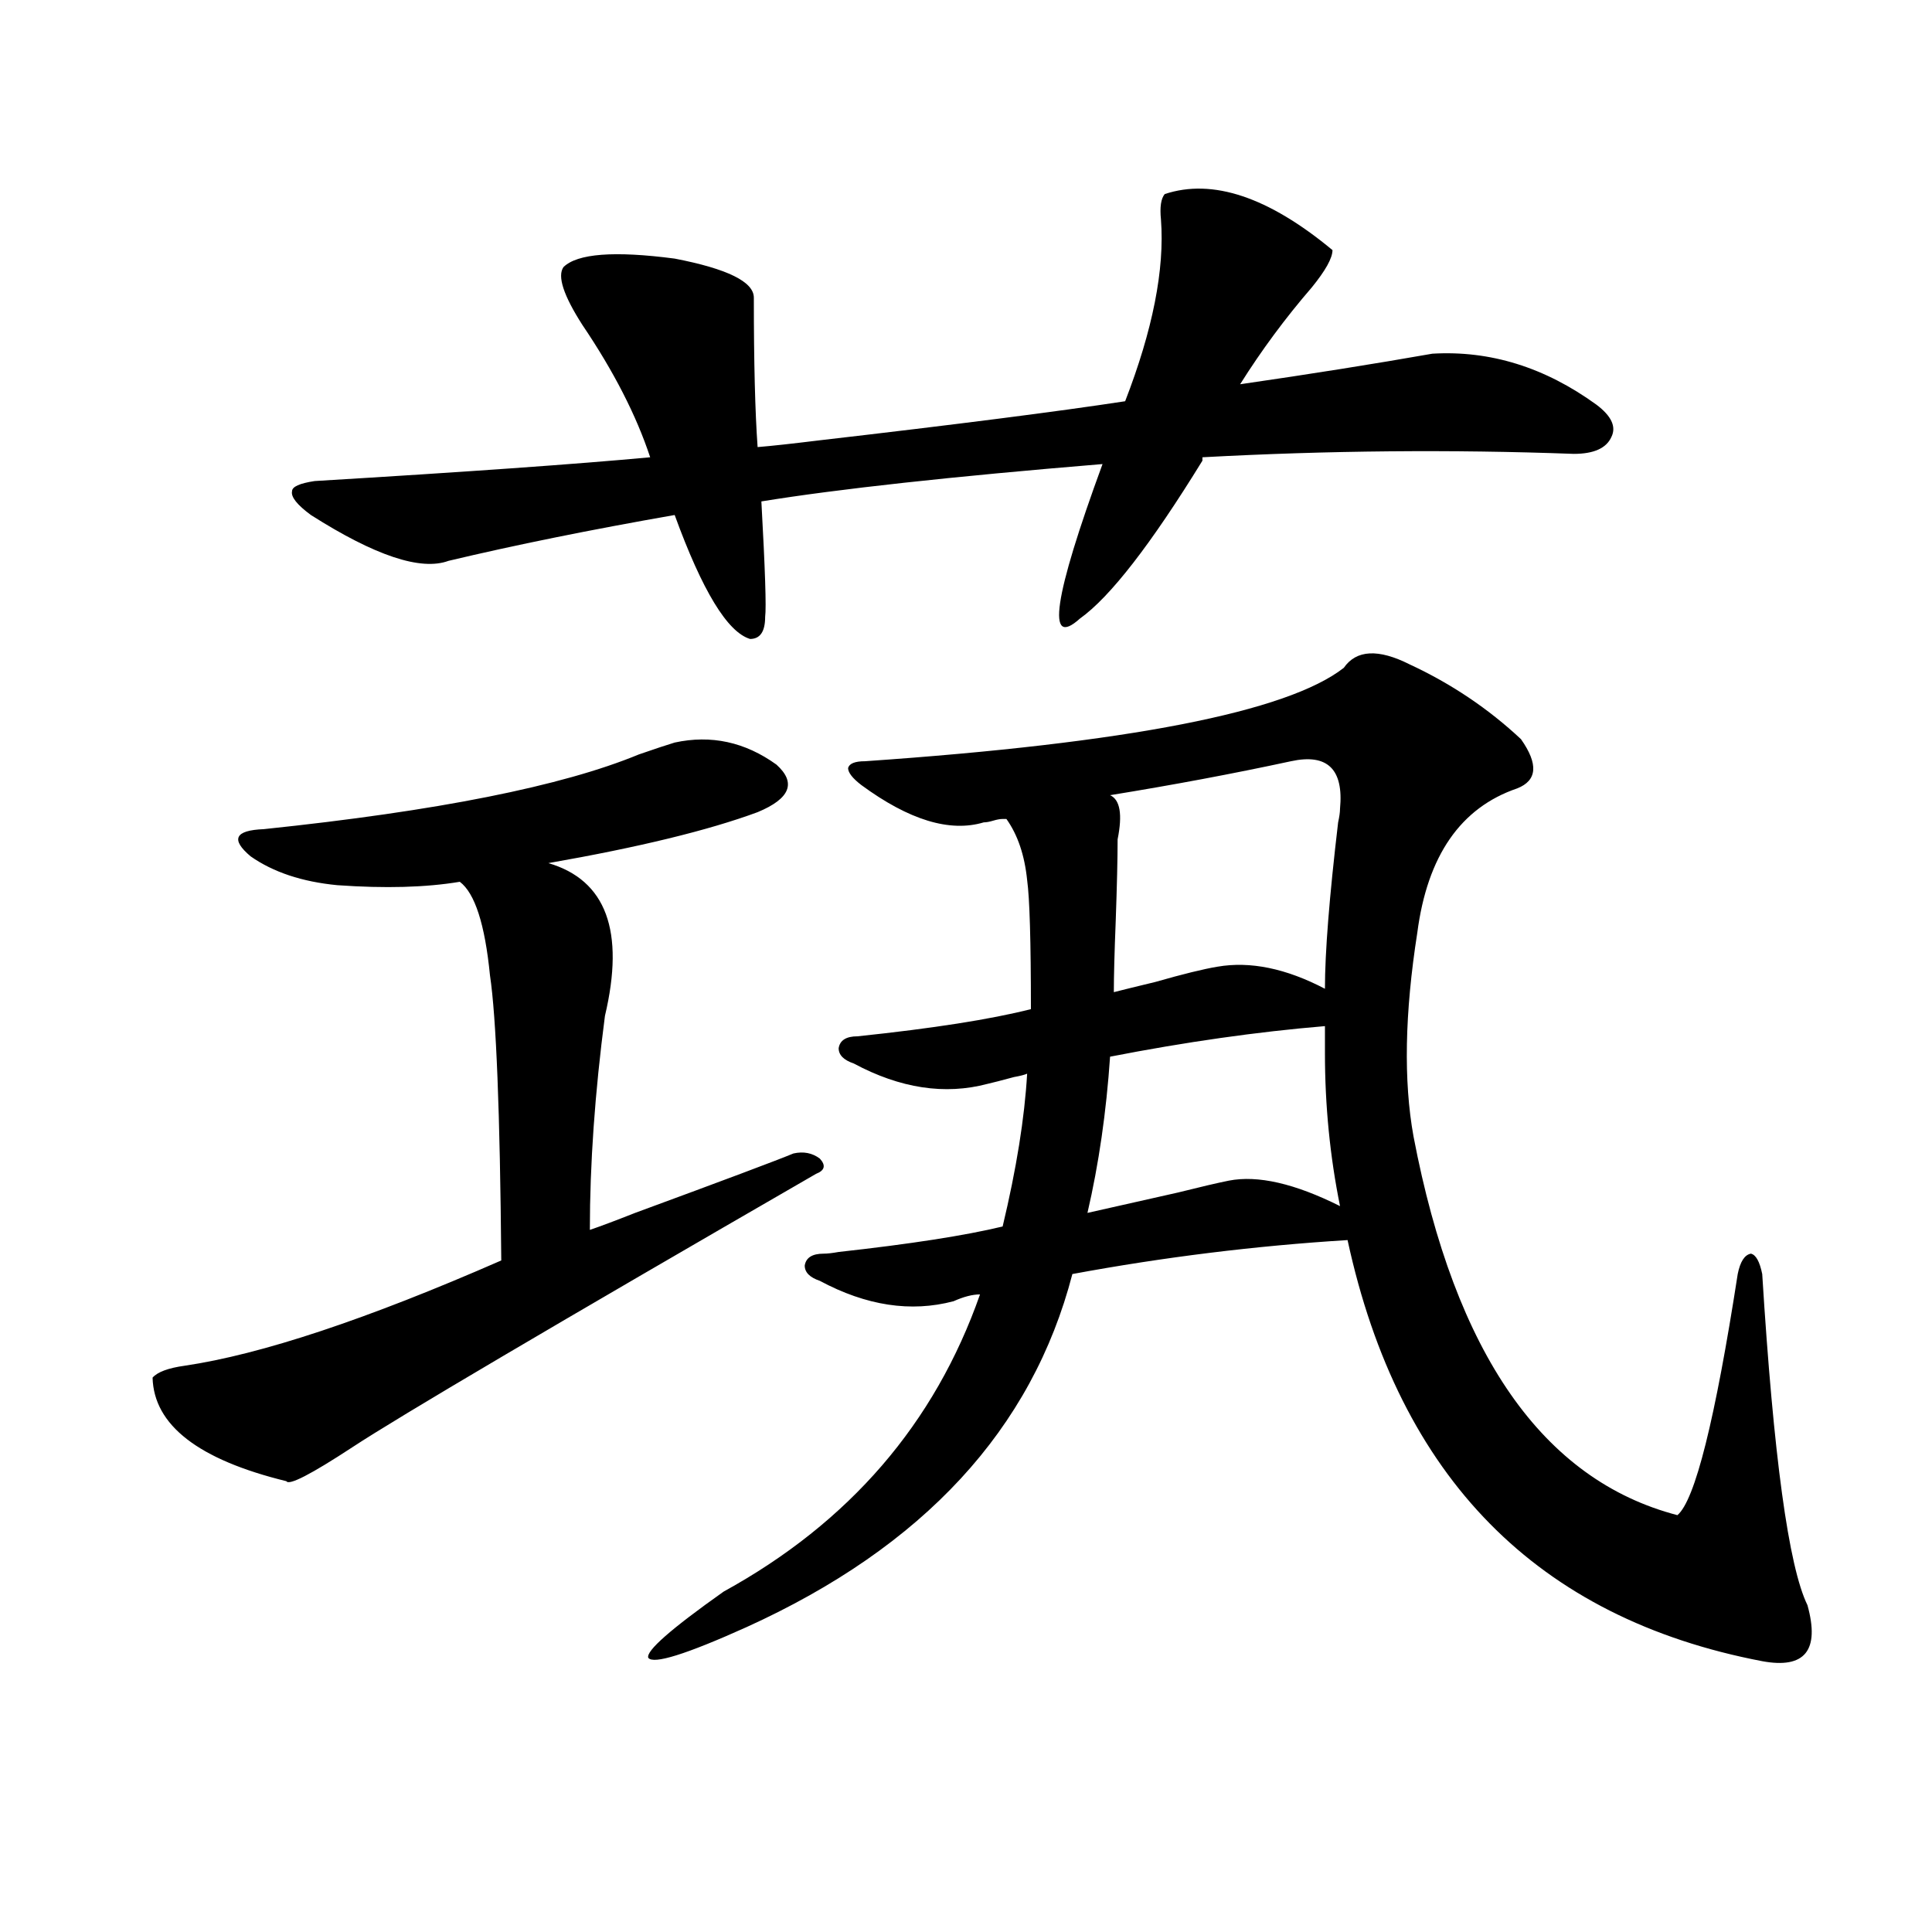 <?xml version="1.0" encoding="utf-8"?>
<!-- Generator: Adobe Illustrator 16.0.0, SVG Export Plug-In . SVG Version: 6.00 Build 0)  -->
<!DOCTYPE svg PUBLIC "-//W3C//DTD SVG 1.1//EN" "http://www.w3.org/Graphics/SVG/1.1/DTD/svg11.dtd">
<svg version="1.1" id="图层_1" xmlns="http://www.w3.org/2000/svg" xmlns:xlink="http://www.w3.org/1999/xlink" x="0px" y="0px"
	 width="1000px" height="1000px" viewBox="0 0 1000 1000" enable-background="new 0 0 1000 1000" xml:space="preserve">
<path d="M349.211,384.34c18.856-4.093,36.417-0.288,52.682,11.426c10.396,9.38,7.149,17.578-9.756,24.609
	c-25.365,9.38-61.462,18.169-108.29,26.367c29.908,8.789,39.664,35.156,29.268,79.102c-5.213,39.853-7.805,76.767-7.805,110.742
	c5.198-1.758,13.003-4.683,23.414-8.789c46.173-16.987,73.489-27.246,81.949-30.762c5.198-1.167,9.756-0.288,13.658,2.637
	c3.247,3.516,2.592,6.152-1.951,7.91C286.438,686.106,206.44,733.266,182.386,749.086c-21.463,14.063-32.85,19.927-34.146,17.578
	c-45.532-11.124-68.626-29.004-69.267-53.613c2.592-2.925,8.125-4.972,16.585-6.152c39.664-5.851,94.297-24.019,163.898-54.492
	c-0.655-76.753-2.606-125.972-5.854-147.656c-2.606-26.367-7.805-42.476-15.609-48.34c-17.561,2.938-38.703,3.516-63.413,1.758
	c-18.216-1.758-33.17-6.729-44.877-14.941c-10.411-8.789-8.14-13.472,6.829-14.063c89.754-9.366,154.463-22.261,194.142-38.672
	C339.12,387.567,345.309,385.521,349.211,384.34z M291.651,138.246c7.149-7.031,26.341-8.487,57.56-4.395
	c27.316,5.273,40.975,12.017,40.975,20.215c0,33.398,0.641,59.188,1.951,77.344c7.149-0.577,17.881-1.758,32.194-3.516
	c70.883-8.198,123.564-14.941,158.045-20.215c14.299-36.914,20.487-68.253,18.536-94.043c-0.655-6.44,0-10.835,1.951-13.184
	c24.71-8.198,53.657,1.47,86.827,29.004c0,4.106-3.582,10.547-10.731,19.336c-13.658,15.82-26.021,32.52-37.072,50.098
	c36.417-5.273,69.587-10.547,99.51-15.82c29.908-1.758,58.2,7.031,84.876,26.367c7.805,5.864,10.396,11.426,7.805,16.699
	c-2.606,5.864-9.115,8.789-19.512,8.789c-63.093-2.335-127.161-1.758-192.19,1.758v1.758
	c-26.676,43.368-47.804,70.614-63.413,81.738c-17.561,15.82-13.658-10.835,11.707-79.98
	c-78.047,6.454-136.917,12.896-176.581,19.336c1.951,35.156,2.592,55.083,1.951,59.766c0,7.622-2.606,11.426-7.805,11.426
	c-11.707-3.516-24.725-24.897-39.023-64.16c-43.581,7.622-82.604,15.532-117.07,23.73c-14.313,5.273-38.048-2.637-71.218-23.73
	c-7.164-5.273-10.411-9.366-9.756-12.305c0-2.335,3.902-4.093,11.707-5.273c78.047-4.683,135.927-8.789,173.654-12.305
	c-7.164-21.671-18.871-44.522-35.121-68.555C291.651,152.899,288.39,142.942,291.651,138.246z M441.892,550.453
	c-5.213-1.758-7.805-4.395-7.805-7.91c0.641-4.093,3.902-6.152,9.756-6.152c39.023-4.093,68.932-8.789,89.754-14.063
	c0-35.156-0.655-57.417-1.951-66.797c-1.311-12.882-4.878-23.429-10.731-31.641h-1.951c-1.311,0-2.927,0.302-4.878,0.879
	c-1.951,0.591-3.582,0.879-4.878,0.879c-17.561,5.273-38.703-1.167-63.413-19.336c-4.558-3.516-6.829-6.44-6.829-8.789
	c0.641-2.335,3.567-3.516,8.78-3.516c135.927-9.366,218.531-25.488,247.799-48.34c6.494-9.366,17.881-9.956,34.146-1.758
	c21.463,9.97,40.64,22.852,57.56,38.672c9.101,12.896,8.445,21.396-1.951,25.488c-29.268,9.97-46.508,34.868-51.706,74.707
	c-6.509,41.61-7.164,76.767-1.951,105.469c21.463,112.5,66.98,177.841,136.582,195.996c9.101-7.608,19.512-49.219,31.219-124.805
	c1.296-6.44,3.567-9.956,6.829-10.547c2.592,0.591,4.543,4.106,5.854,10.547c5.854,94.345,13.658,151.474,23.414,171.387
	c6.494,23.429-1.311,33.097-23.414,29.004c-116.43-22.274-187.968-94.922-214.629-217.969
	c-47.483,2.938-94.967,8.789-142.436,17.578c-20.822,80.282-77.071,141.216-168.776,182.813
	c-31.219,14.063-48.139,19.336-50.73,15.82c-1.311-3.516,11.707-14.941,39.023-34.277c65.029-35.733,109.266-87.012,132.68-153.809
	c-3.902,0-8.46,1.181-13.658,3.516c-22.118,5.864-45.212,2.349-69.267-10.547c-5.213-1.758-7.805-4.395-7.805-7.91
	c0.641-4.093,3.902-6.152,9.756-6.152c1.951,0,4.543-0.288,7.805-0.879c37.072-4.093,65.364-8.487,84.876-13.184
	c7.149-29.883,11.372-56.25,12.683-79.102c-1.311,0.591-3.582,1.181-6.829,1.758c-6.509,1.758-11.066,2.938-13.658,3.516
	C489.04,566.864,465.946,563.349,441.892,550.453z M693.593,624.281c-5.213-25.776-7.805-52.144-7.805-79.102v-14.063
	c-35.121,2.938-72.193,8.212-111.217,15.82c-1.951,28.716-5.854,55.673-11.707,80.859c10.396-2.335,26.006-5.851,46.828-10.547
	c11.707-2.925,20.487-4.972,26.341-6.152C650.987,608.173,670.179,612.567,693.593,624.281z M668.228,394.008
	c-29.923,6.454-61.142,12.305-93.656,17.578c5.198,2.349,6.494,9.97,3.902,22.852c0,9.97-0.335,24.032-0.976,42.188
	c-0.655,16.411-0.976,28.716-0.976,36.914c4.543-1.167,11.707-2.925,21.463-5.273c14.299-4.093,25.03-6.729,32.194-7.91
	c16.905-2.925,35.441,0.879,55.608,11.426c0-18.745,2.271-47.461,6.829-86.133c0.641-2.925,0.976-5.273,0.976-7.031
	C695.544,398.114,687.084,389.915,668.228,394.008z"/>
</svg>
